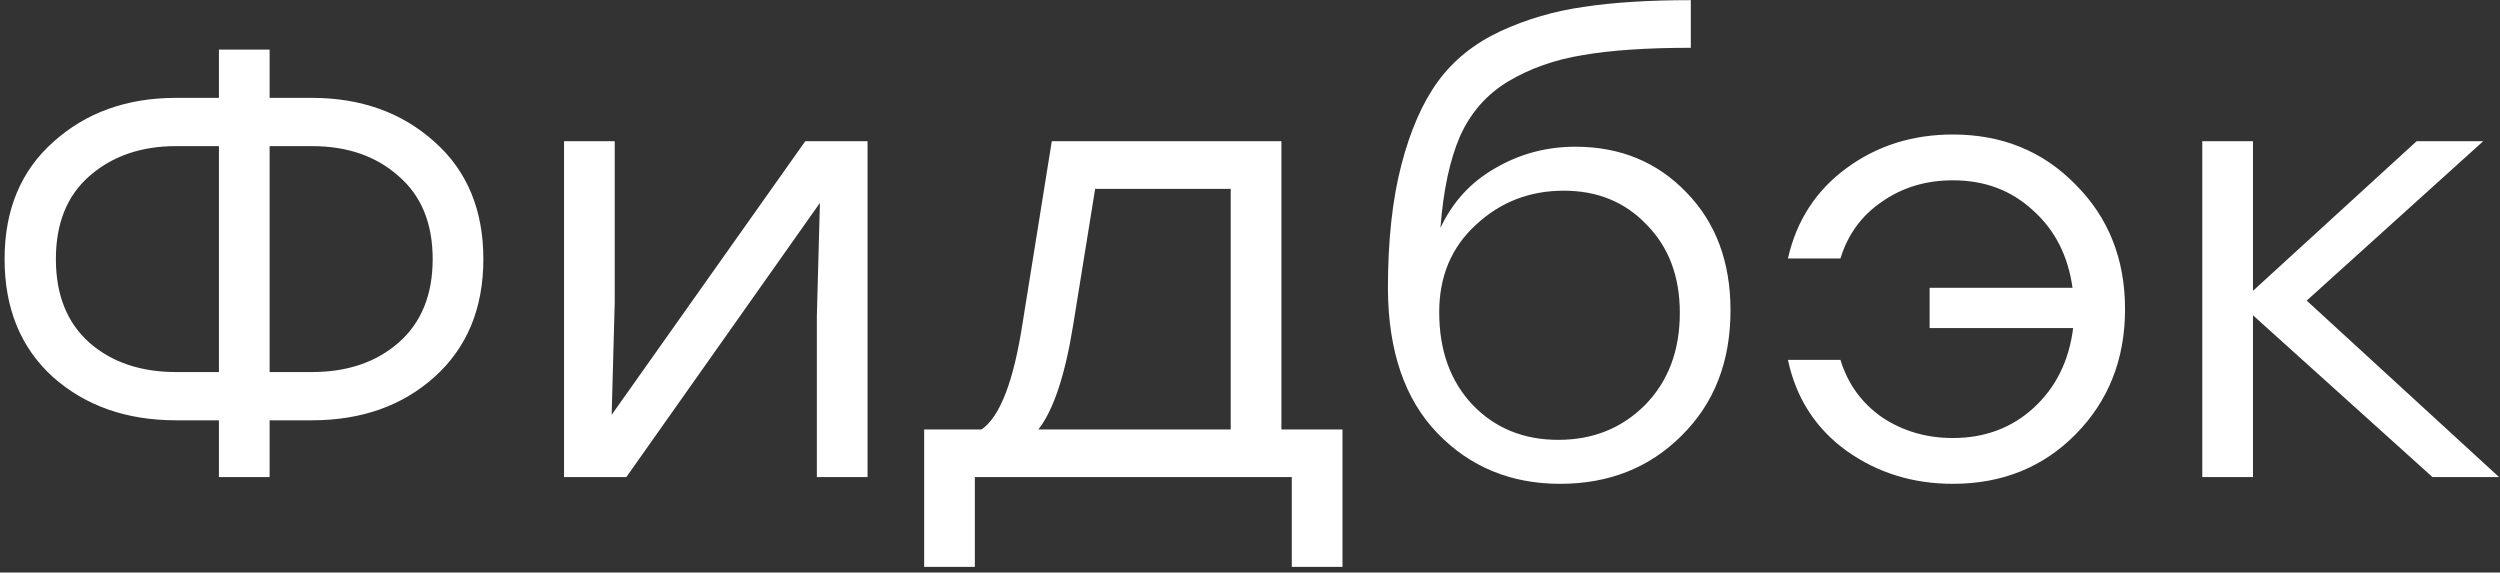 <?xml version="1.0" encoding="UTF-8"?> <svg xmlns="http://www.w3.org/2000/svg" width="262" height="60" viewBox="0 0 262 60" fill="none"><rect x="0" y="0" width="262" height="60" fill="#333333" stroke="none"/> <path d="M32.672 10.256C37.835 10.256 42.123 11.792 45.536 14.864C48.949 17.893 50.656 21.989 50.656 27.152C50.656 32.315 48.949 36.432 45.536 39.504C42.165 42.533 37.877 44.048 32.672 44.048H28.256V50H22.944V44.048H18.464C13.259 44.048 8.949 42.533 5.536 39.504C2.165 36.432 0.48 32.315 0.48 27.152C0.48 21.989 2.187 17.893 5.6 14.864C9.013 11.792 13.301 10.256 18.464 10.256H22.944V5.2H28.256V10.256H32.672ZM18.464 38.992H22.944V15.312H18.464C14.795 15.312 11.765 16.357 9.376 18.448C7.029 20.496 5.856 23.397 5.856 27.152C5.856 30.907 7.029 33.829 9.376 35.92C11.723 37.968 14.752 38.992 18.464 38.992ZM32.672 38.992C36.384 38.992 39.413 37.968 41.76 35.92C44.149 33.829 45.344 30.907 45.344 27.152C45.344 23.397 44.149 20.496 41.76 18.448C39.413 16.357 36.384 15.312 32.672 15.312H28.256V38.992H32.672ZM84.391 14.8H90.919V50H85.607V33.104L85.927 21.264L65.639 50H59.111V14.8H64.423V31.696L64.103 43.472L84.391 14.8ZM134.292 45.008H140.692V59.408H135.38V50H128.979H102.164V59.408H96.852V45.008H102.868C104.788 43.685 106.217 39.995 107.156 33.936L110.228 14.8H134.292V45.008ZM108.82 45.008H128.979V19.792H114.772L112.468 34.064C111.614 39.355 110.398 43.003 108.82 45.008ZM165.101 15.376C169.794 15.376 173.677 16.976 176.749 20.176C179.821 23.333 181.357 27.451 181.357 32.528C181.357 37.904 179.65 42.277 176.237 45.648C172.866 49.019 168.621 50.704 163.501 50.704C158.338 50.704 154.05 48.933 150.637 45.392C147.224 41.851 145.496 36.816 145.453 30.288C145.453 25.211 145.922 20.88 146.861 17.296C147.8 13.669 149.08 10.747 150.701 8.528C152.322 6.309 154.498 4.56 157.229 3.28C160.002 2 162.925 1.147 165.997 0.72C169.069 0.251 172.802 0.016 177.197 0.016V5.008C172.589 5.008 168.813 5.264 165.869 5.776C162.968 6.245 160.365 7.163 158.061 8.528C155.8 9.893 154.114 11.813 153.005 14.288C151.938 16.763 151.256 19.963 150.957 23.888C152.237 21.157 154.157 19.067 156.717 17.616C159.277 16.123 162.072 15.376 165.101 15.376ZM154.349 42.448C156.696 44.88 159.682 46.096 163.309 46.096C166.936 46.096 169.965 44.88 172.397 42.448C174.829 39.973 176.045 36.752 176.045 32.784C176.045 28.987 174.893 25.915 172.589 23.568C170.328 21.179 167.426 19.984 163.885 19.984C160.301 19.984 157.229 21.179 154.669 23.568C152.109 25.915 150.829 28.965 150.829 32.72C150.829 36.731 152.002 39.973 154.349 42.448ZM204.656 14.096C209.818 14.096 214.106 15.845 217.52 19.344C220.976 22.8 222.704 27.152 222.704 32.4C222.704 37.648 220.976 42.021 217.52 45.52C214.106 48.976 209.818 50.704 204.656 50.704C200.474 50.704 196.762 49.552 193.52 47.248C190.277 44.901 188.229 41.723 187.376 37.712H192.88C193.648 40.229 195.098 42.235 197.232 43.728C199.408 45.179 201.882 45.904 204.656 45.904C208.026 45.904 210.864 44.837 213.168 42.704C215.472 40.571 216.837 37.797 217.264 34.384H202.224V30.16H217.2C216.73 26.789 215.344 24.08 213.04 22.032C210.778 19.941 207.984 18.896 204.656 18.896C201.84 18.896 199.365 19.643 197.232 21.136C195.098 22.587 193.648 24.571 192.88 27.088H187.376C188.272 23.12 190.32 19.963 193.52 17.616C196.72 15.269 200.432 14.096 204.656 14.096ZM261.903 50H254.927L236.111 33.04V50H230.799V14.8H236.111V30.48L253.263 14.8H260.239L241.743 31.504L261.903 50Z" fill="white"></path> </svg> 